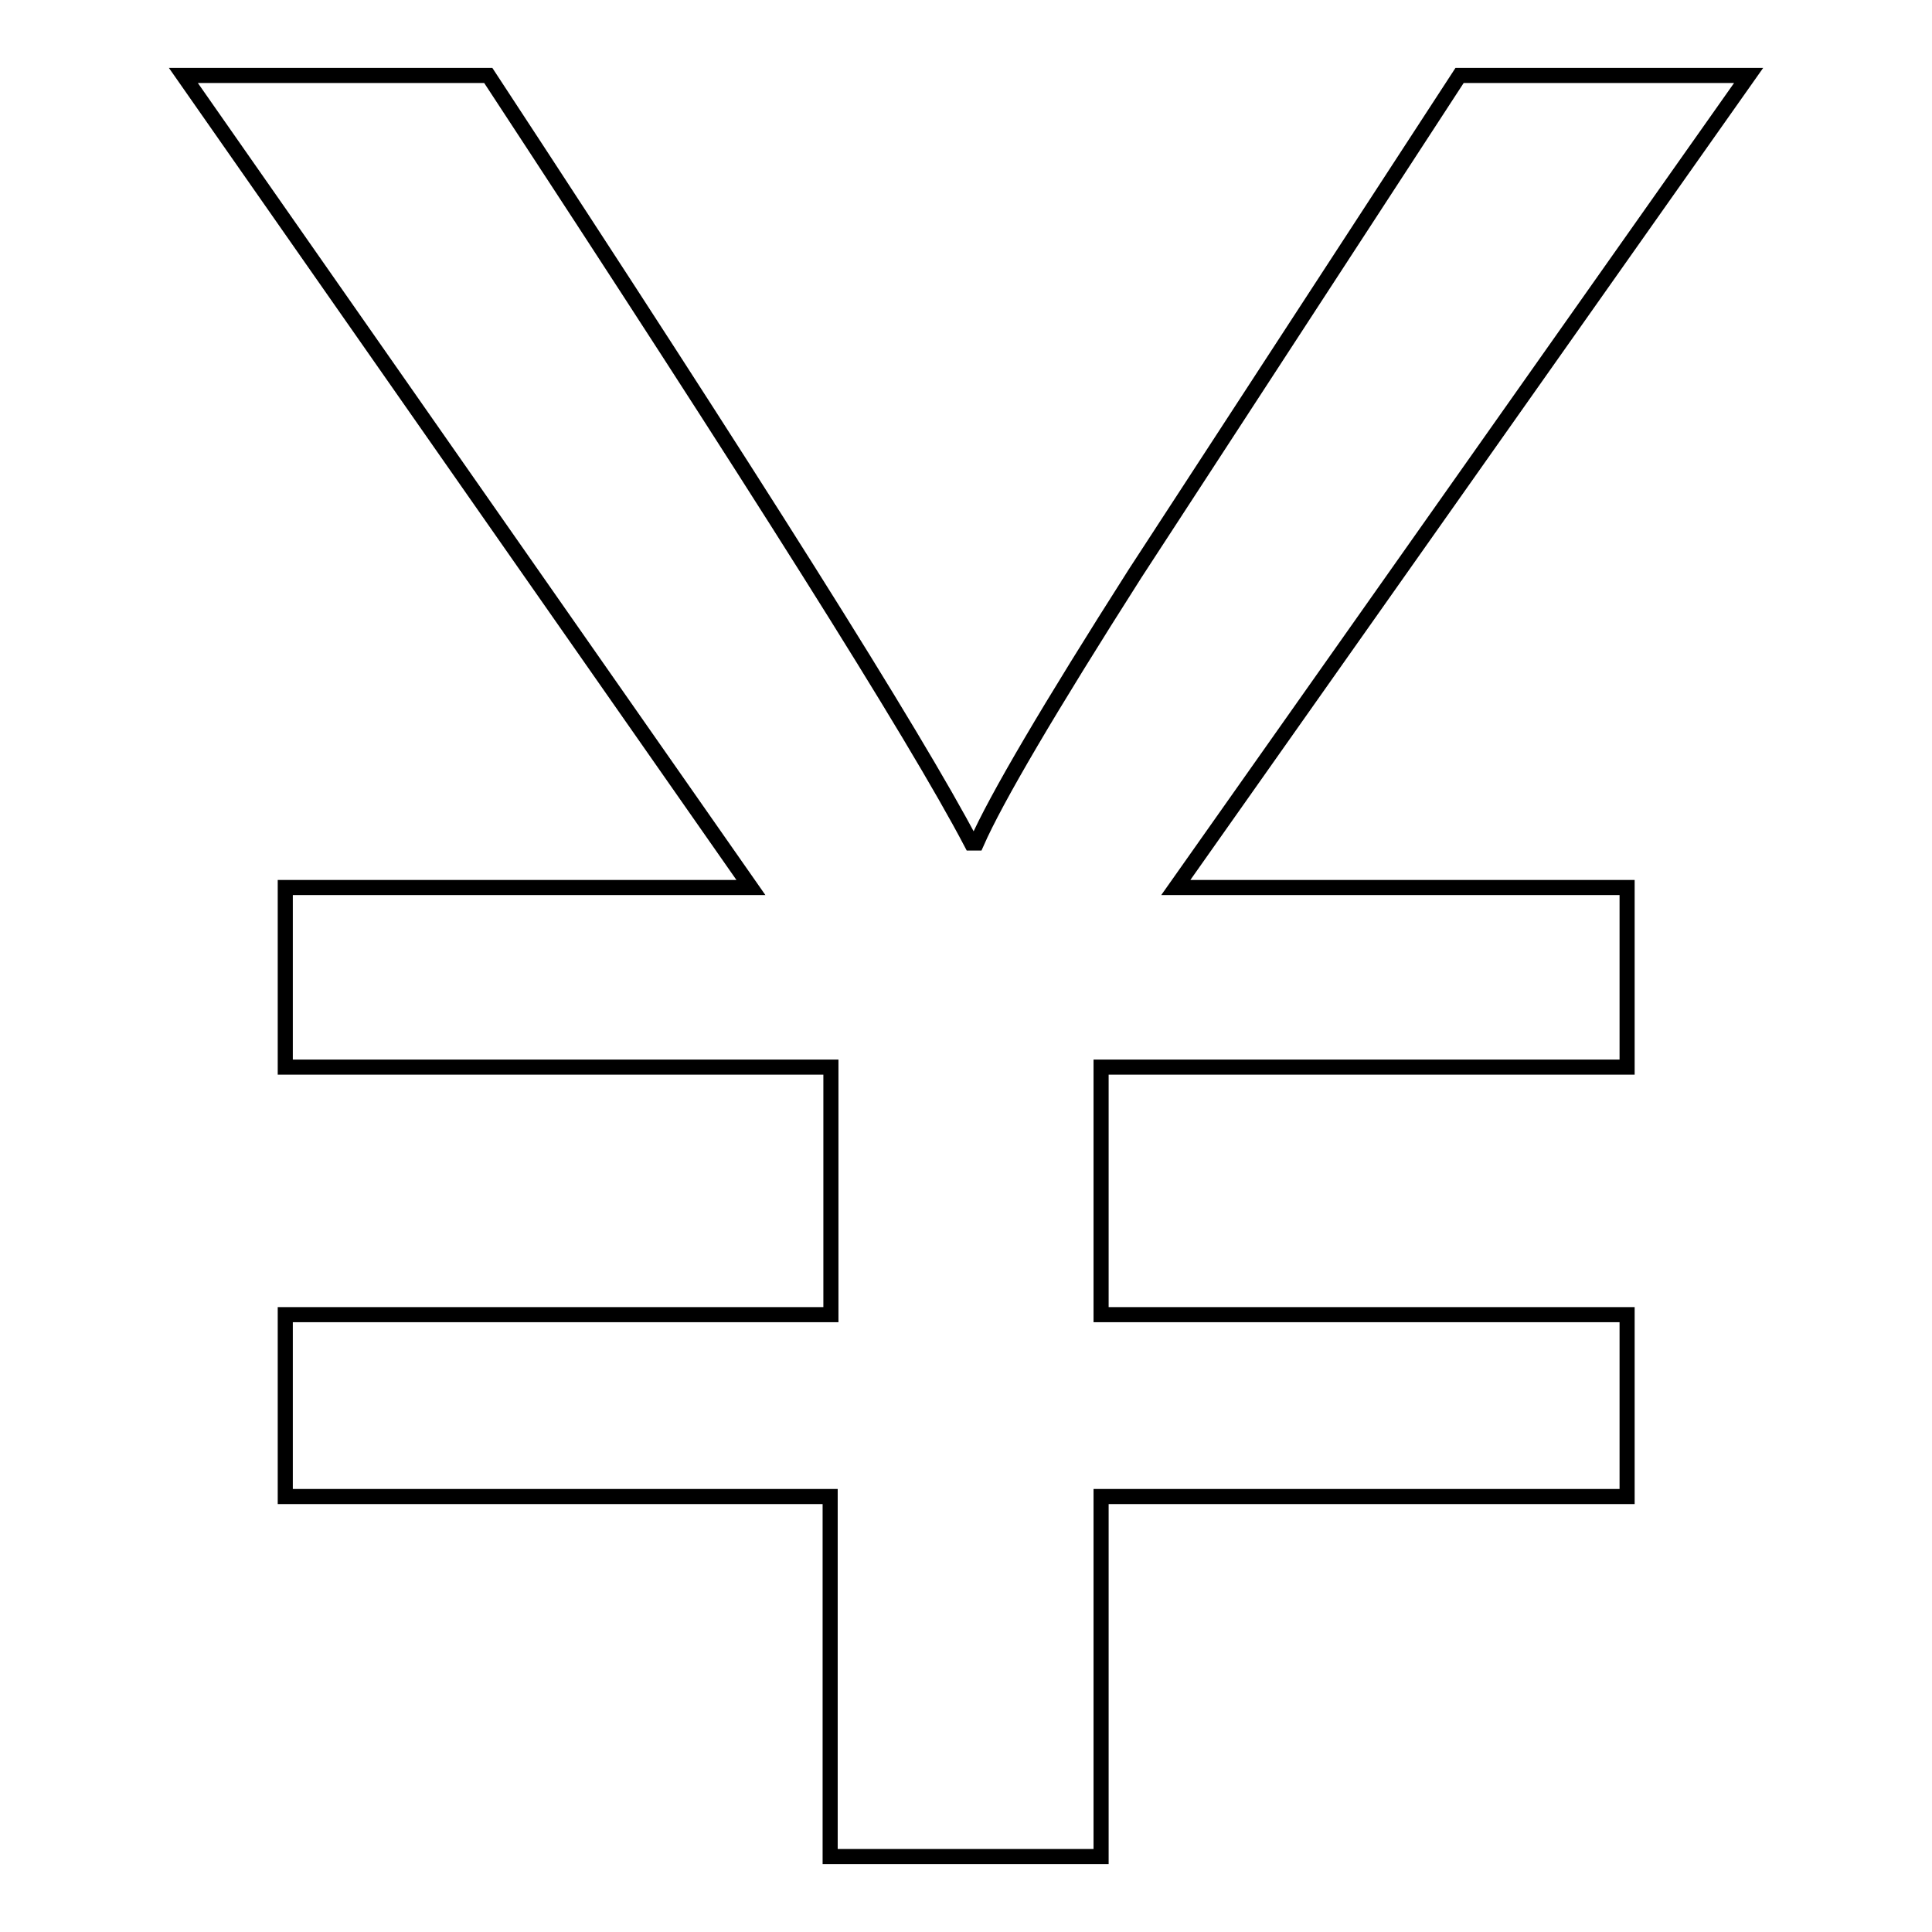 <?xml version="1.0" encoding="utf-8"?>
<!-- Svg Vector Icons : http://www.onlinewebfonts.com/icon -->
<!DOCTYPE svg PUBLIC "-//W3C//DTD SVG 1.1//EN" "http://www.w3.org/Graphics/SVG/1.1/DTD/svg11.dtd">
<svg version="1.1" xmlns="http://www.w3.org/2000/svg" xmlns:xlink="http://www.w3.org/1999/xlink" x="0px" y="0px" viewBox="0 0 256 256" enable-background="new 0 0 256 256" xml:space="preserve">
<g> <path stroke-width="2" fill-opacity="0" stroke="#000000"  d="M231.7,10l-75.9,107.6h59.8v23.8h-69.7v32.8h69.7v24.1h-69.7V246h-35.9v-47.7H37.8v-24.1h72.3v-32.8H37.8 v-23.8h61.7L24.3,10h40.4c35.1,53.5,56.5,87.4,64,101.7h0.7c2.6-5.9,9.6-17.8,21-35.7l43-66H231.7L231.7,10z"/></g>
</svg>